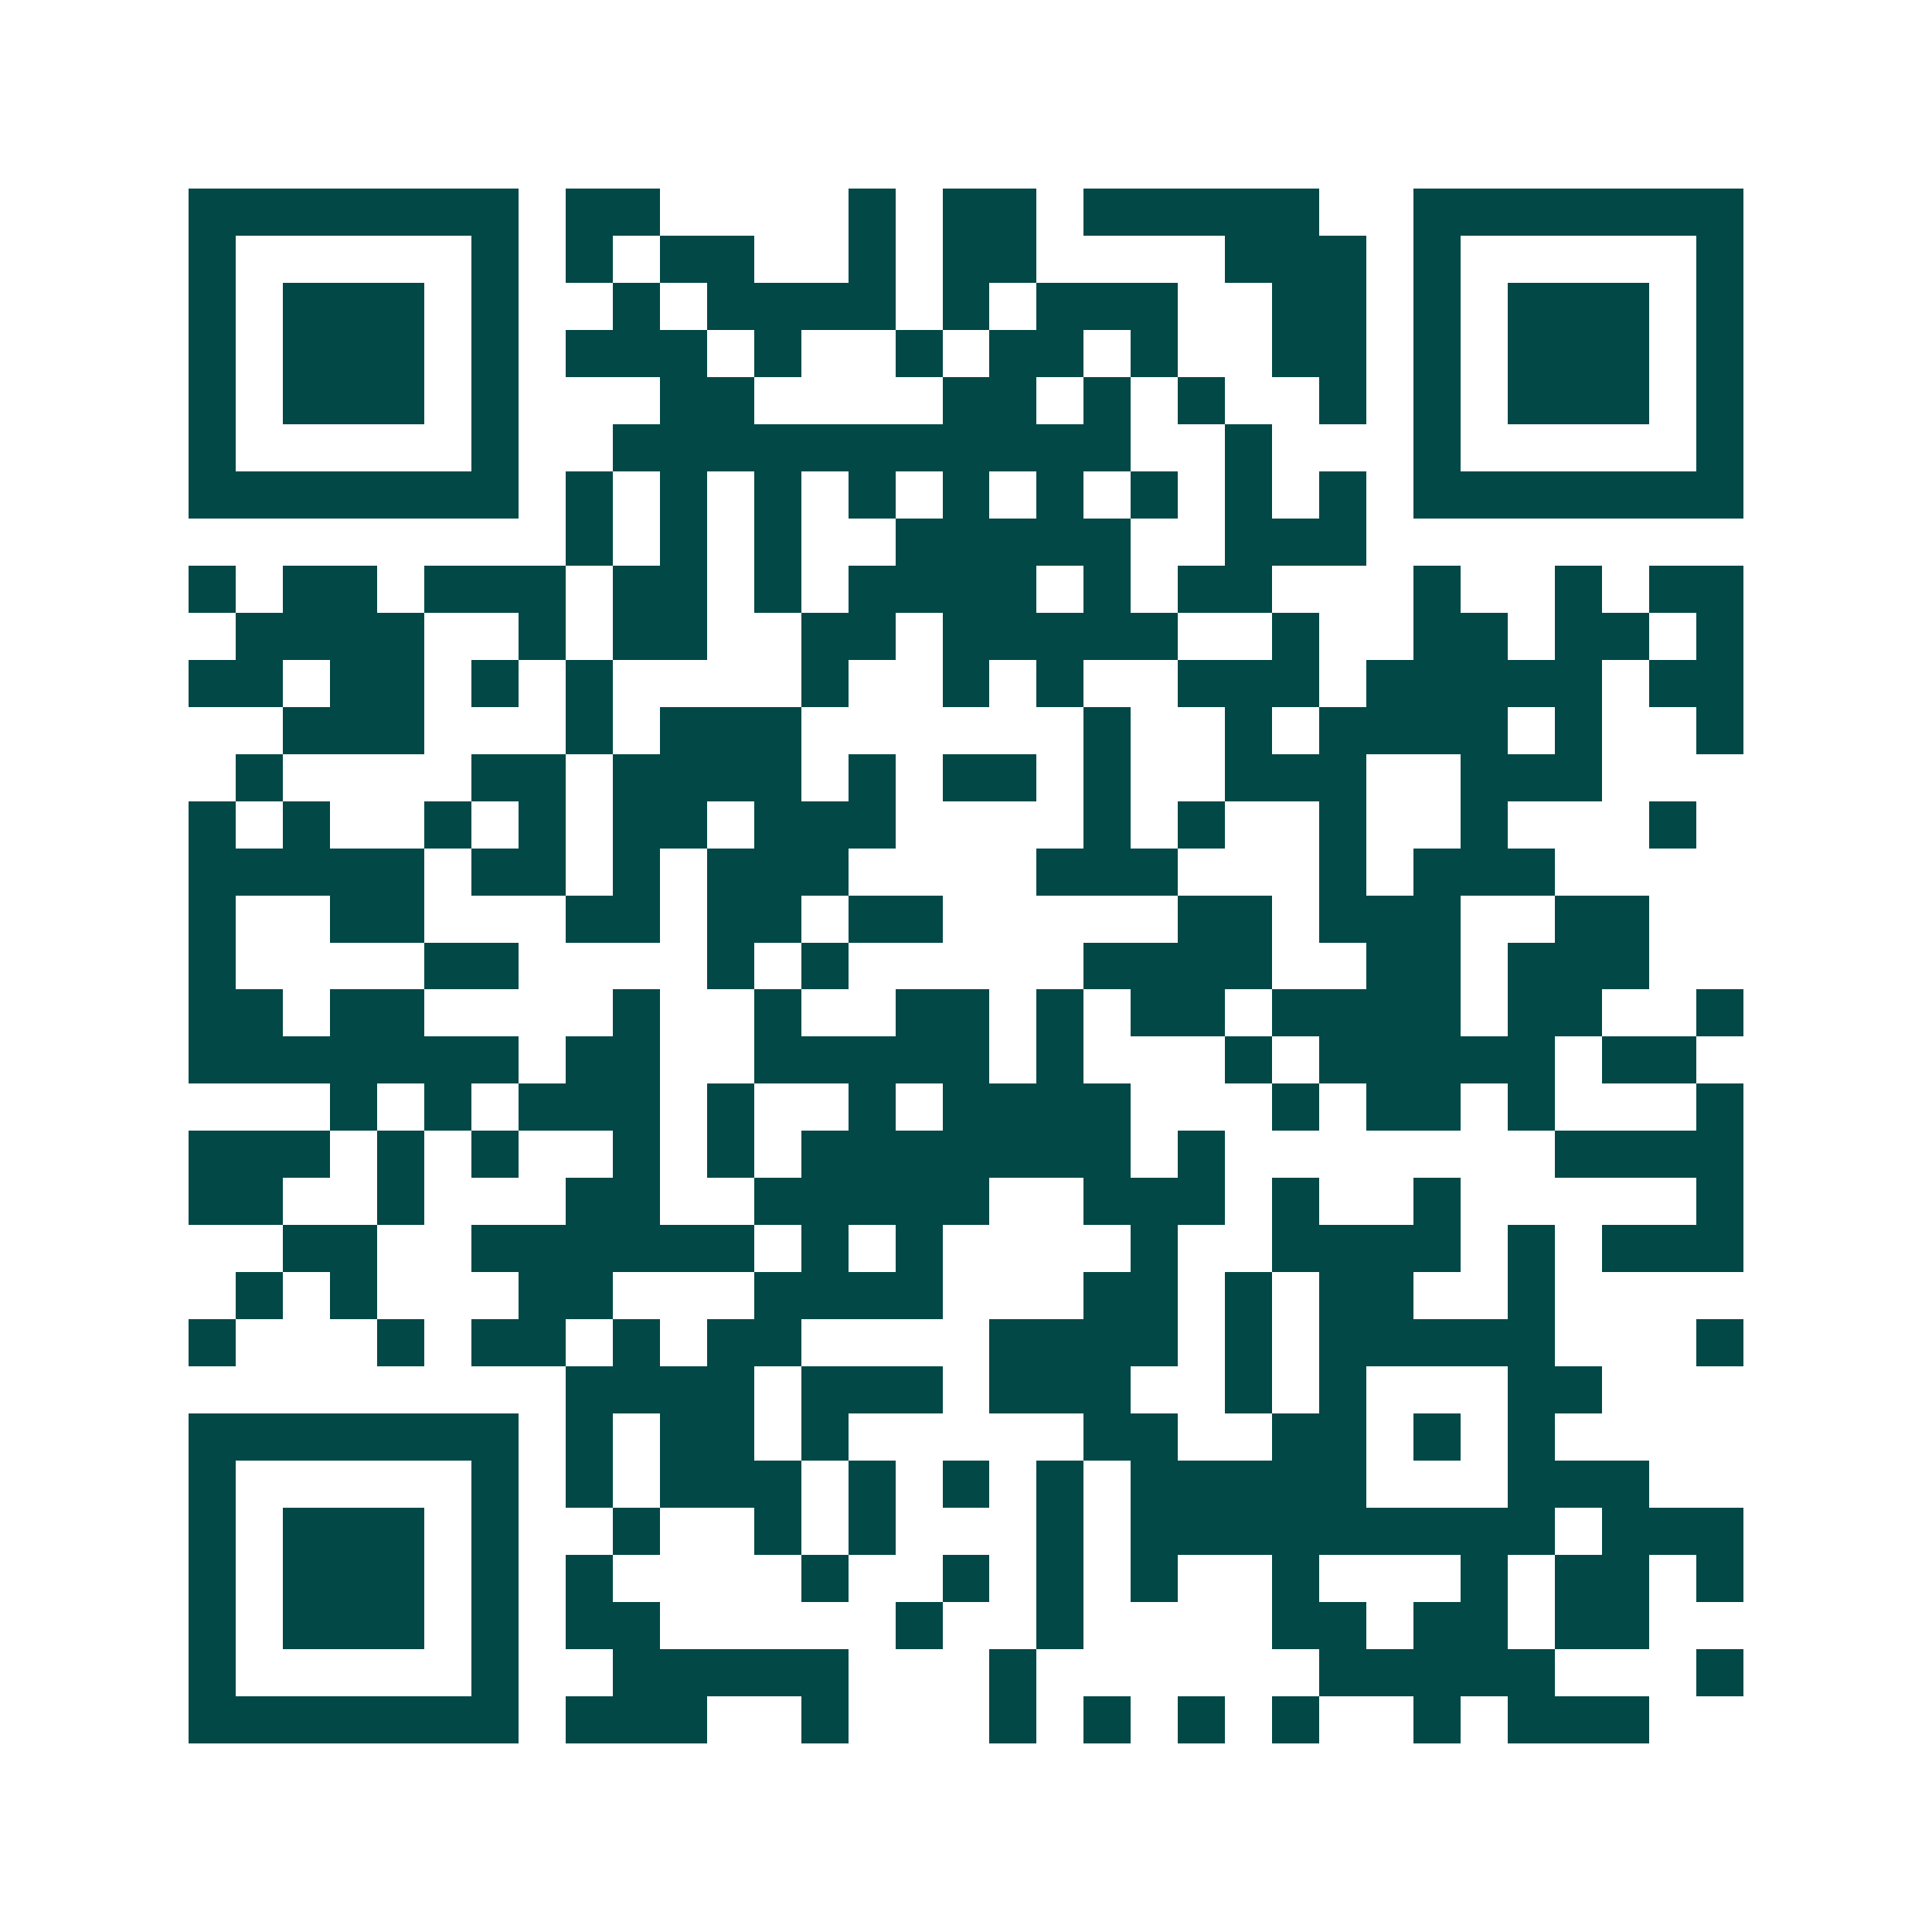 <svg xmlns="http://www.w3.org/2000/svg" width="200" height="200" viewBox="0 0 41 41" shape-rendering="crispEdges"><path fill="#ffffff" d="M0 0h41v41H0z"/><path stroke="#014847" d="M4 4.5h7m1 0h2m4 0h1m1 0h2m1 0h5m2 0h7M4 5.5h1m5 0h1m1 0h1m1 0h2m2 0h1m1 0h2m4 0h3m1 0h1m5 0h1M4 6.5h1m1 0h3m1 0h1m2 0h1m1 0h4m1 0h1m1 0h3m2 0h2m1 0h1m1 0h3m1 0h1M4 7.5h1m1 0h3m1 0h1m1 0h3m1 0h1m2 0h1m1 0h2m1 0h1m2 0h2m1 0h1m1 0h3m1 0h1M4 8.5h1m1 0h3m1 0h1m3 0h2m4 0h2m1 0h1m1 0h1m2 0h1m1 0h1m1 0h3m1 0h1M4 9.5h1m5 0h1m2 0h11m2 0h1m3 0h1m5 0h1M4 10.5h7m1 0h1m1 0h1m1 0h1m1 0h1m1 0h1m1 0h1m1 0h1m1 0h1m1 0h1m1 0h7M12 11.5h1m1 0h1m1 0h1m2 0h5m2 0h3M4 12.5h1m1 0h2m1 0h3m1 0h2m1 0h1m1 0h4m1 0h1m1 0h2m3 0h1m2 0h1m1 0h2M5 13.5h4m2 0h1m1 0h2m2 0h2m1 0h5m2 0h1m2 0h2m1 0h2m1 0h1M4 14.5h2m1 0h2m1 0h1m1 0h1m4 0h1m2 0h1m1 0h1m2 0h3m1 0h5m1 0h2M6 15.5h3m3 0h1m1 0h3m6 0h1m2 0h1m1 0h4m1 0h1m2 0h1M5 16.5h1m4 0h2m1 0h4m1 0h1m1 0h2m1 0h1m2 0h3m2 0h3M4 17.5h1m1 0h1m2 0h1m1 0h1m1 0h2m1 0h3m4 0h1m1 0h1m2 0h1m2 0h1m3 0h1M4 18.5h5m1 0h2m1 0h1m1 0h3m4 0h3m3 0h1m1 0h3M4 19.5h1m2 0h2m3 0h2m1 0h2m1 0h2m5 0h2m1 0h3m2 0h2M4 20.5h1m4 0h2m4 0h1m1 0h1m5 0h4m2 0h2m1 0h3M4 21.5h2m1 0h2m4 0h1m2 0h1m2 0h2m1 0h1m1 0h2m1 0h4m1 0h2m2 0h1M4 22.5h7m1 0h2m2 0h5m1 0h1m3 0h1m1 0h5m1 0h2M7 23.5h1m1 0h1m1 0h3m1 0h1m2 0h1m1 0h4m3 0h1m1 0h2m1 0h1m3 0h1M4 24.5h3m1 0h1m1 0h1m2 0h1m1 0h1m1 0h7m1 0h1m7 0h4M4 25.5h2m2 0h1m3 0h2m2 0h5m2 0h3m1 0h1m2 0h1m5 0h1M6 26.5h2m2 0h6m1 0h1m1 0h1m4 0h1m2 0h4m1 0h1m1 0h3M5 27.5h1m1 0h1m3 0h2m3 0h4m3 0h2m1 0h1m1 0h2m2 0h1M4 28.5h1m3 0h1m1 0h2m1 0h1m1 0h2m4 0h4m1 0h1m1 0h5m3 0h1M12 29.5h4m1 0h3m1 0h3m2 0h1m1 0h1m3 0h2M4 30.5h7m1 0h1m1 0h2m1 0h1m5 0h2m2 0h2m1 0h1m1 0h1M4 31.5h1m5 0h1m1 0h1m1 0h3m1 0h1m1 0h1m1 0h1m1 0h5m3 0h3M4 32.5h1m1 0h3m1 0h1m2 0h1m2 0h1m1 0h1m3 0h1m1 0h9m1 0h3M4 33.5h1m1 0h3m1 0h1m1 0h1m4 0h1m2 0h1m1 0h1m1 0h1m2 0h1m3 0h1m1 0h2m1 0h1M4 34.5h1m1 0h3m1 0h1m1 0h2m5 0h1m2 0h1m4 0h2m1 0h2m1 0h2M4 35.5h1m5 0h1m2 0h5m3 0h1m6 0h5m3 0h1M4 36.5h7m1 0h3m2 0h1m3 0h1m1 0h1m1 0h1m1 0h1m2 0h1m1 0h3"/></svg>

